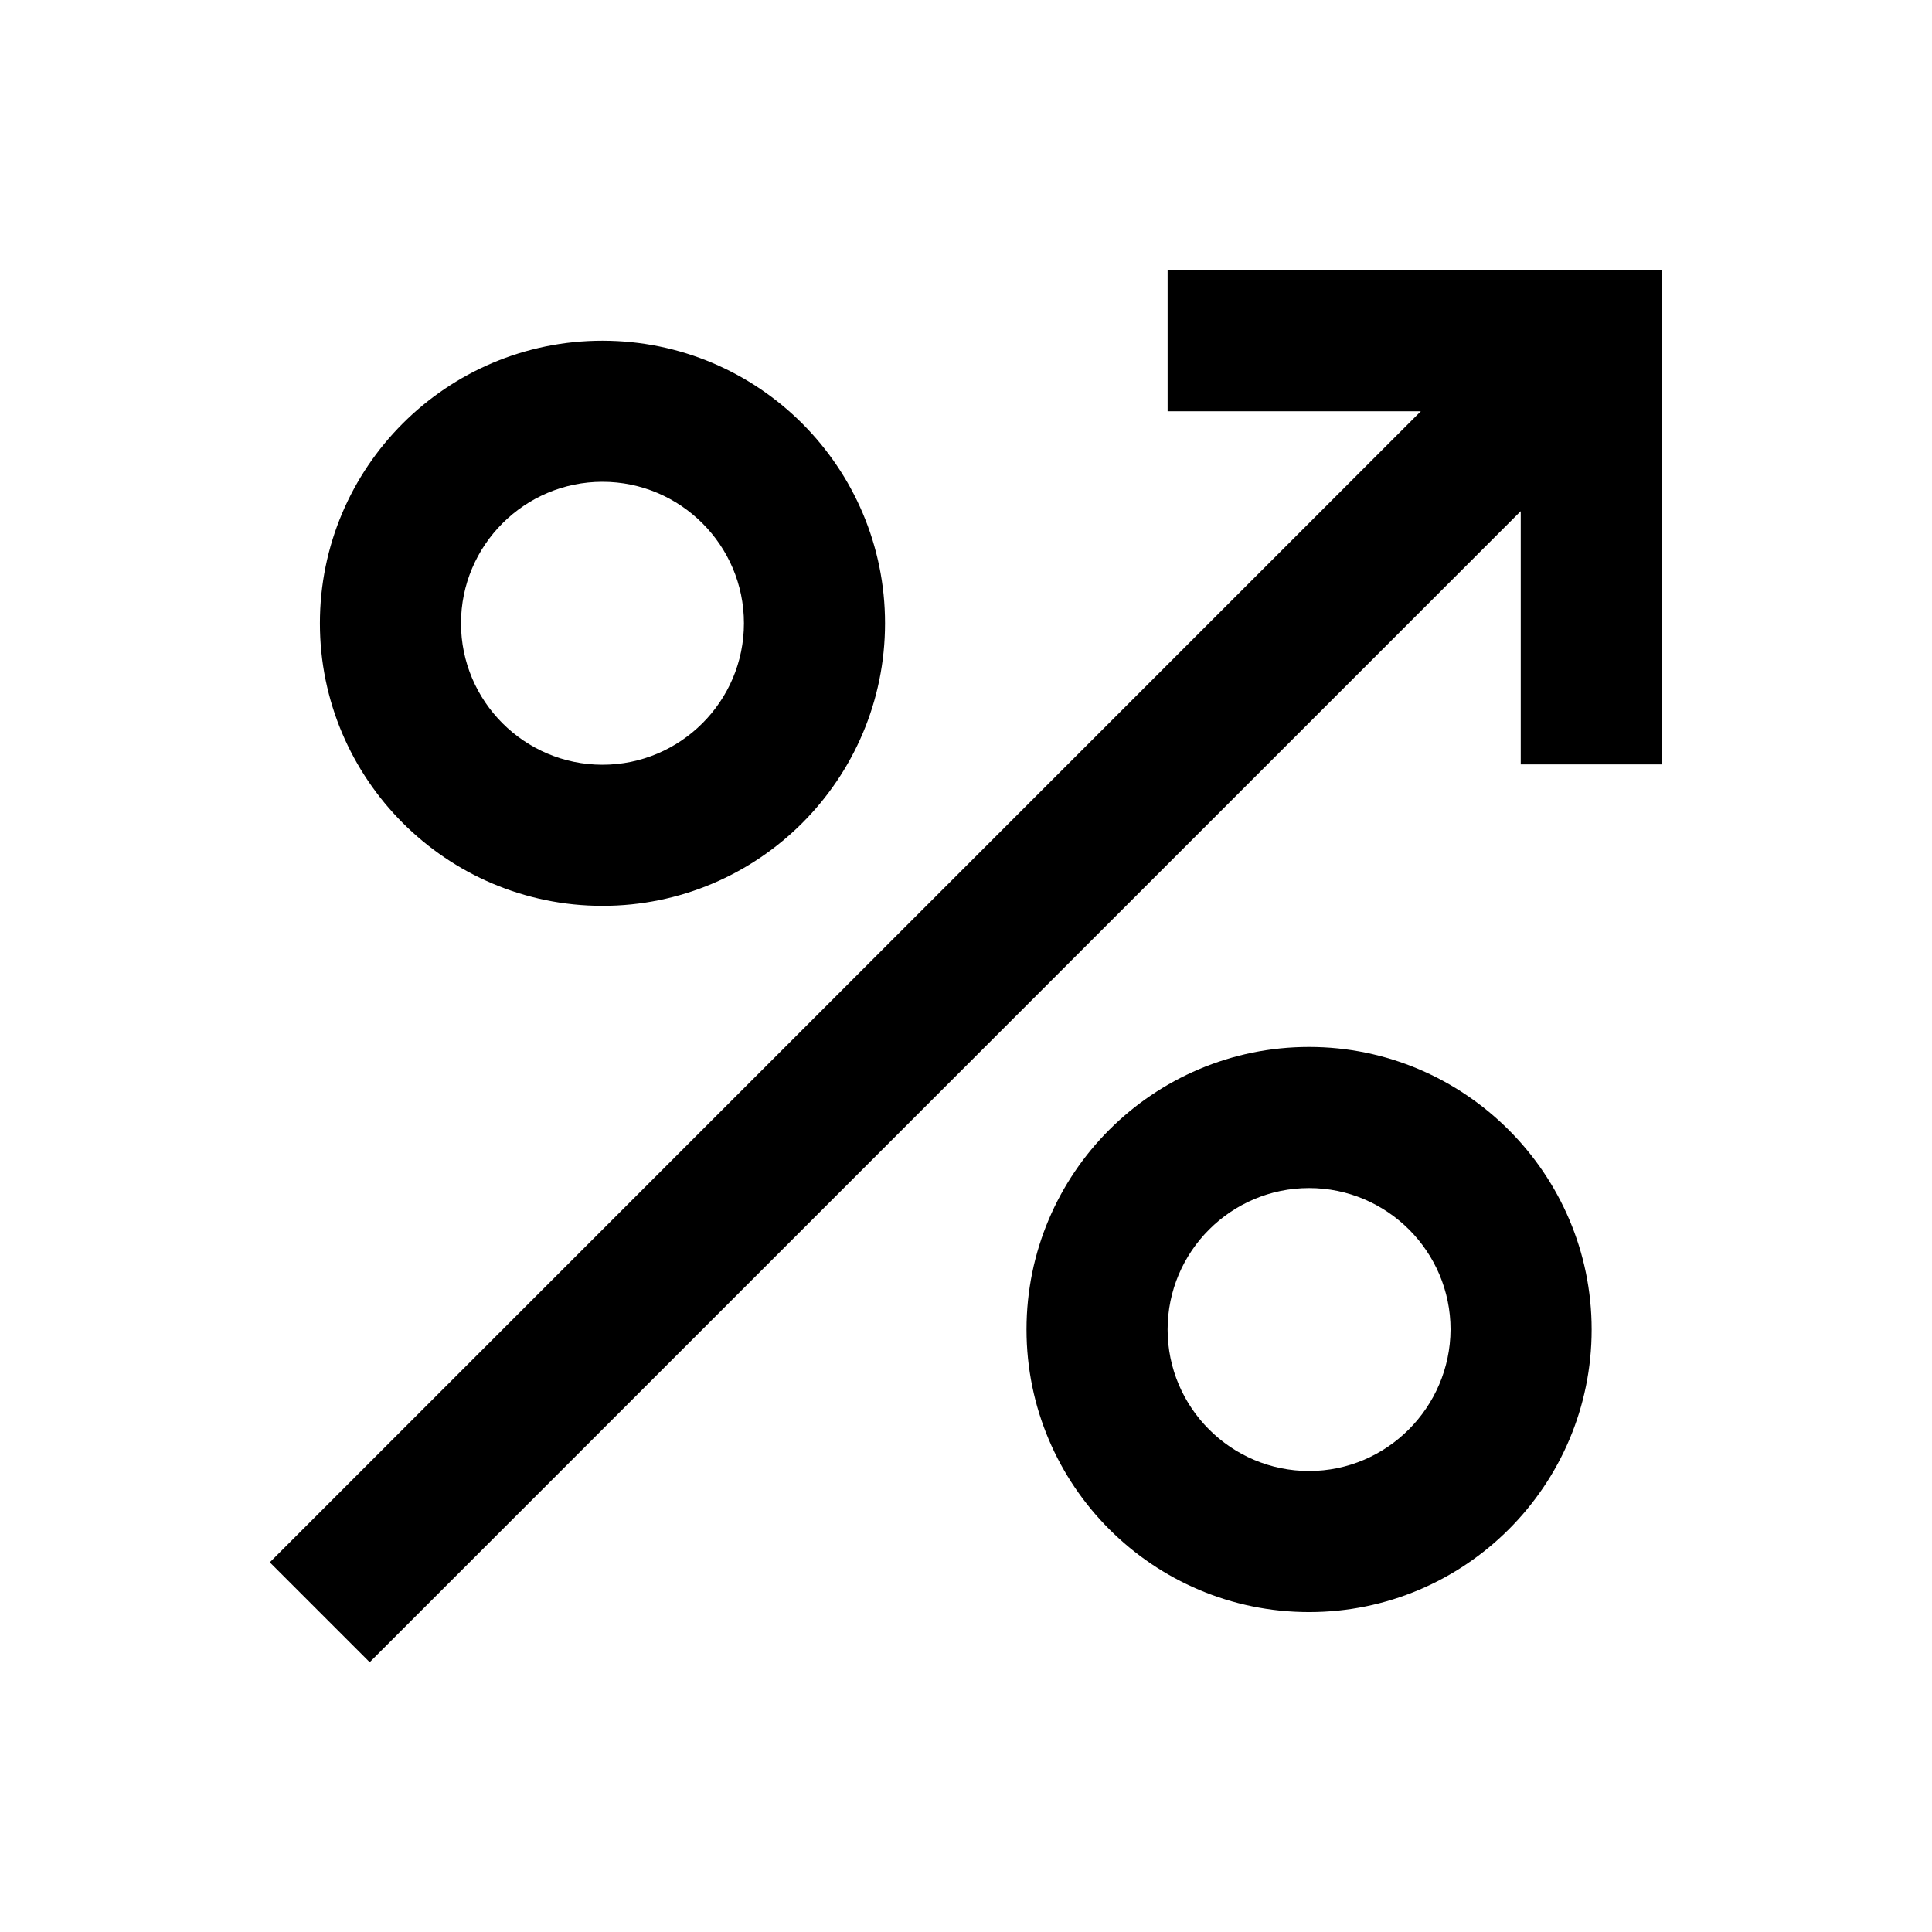 <?xml version="1.0" encoding="UTF-8"?>
<!-- Uploaded to: SVG Repo, www.svgrepo.com, Generator: SVG Repo Mixer Tools -->
<svg fill="#000000" width="800px" height="800px" version="1.1" viewBox="144 144 512 512" xmlns="http://www.w3.org/2000/svg">
 <g>
  <path d="m303.66 384.06c41.328 0 74.883-33.555 74.883-74.883s-33.555-74.883-74.883-74.883c-41.328 0-74.883 33.555-74.883 74.883 0 41.23 33.555 74.883 74.883 74.883zm0-112.38c20.664 0 37.492 16.828 37.492 37.492 0 20.664-16.828 37.492-37.492 37.492-20.664 0-37.492-16.828-37.492-37.492 0.004-20.664 16.828-37.492 37.492-37.492z"/>
  <path d="m490.92 421.45c-41.328 0-74.883 33.555-74.883 74.883s33.555 74.883 74.883 74.883 74.883-33.555 74.883-74.883c0-41.23-33.656-74.883-74.883-74.883zm0 112.38c-20.664 0-37.492-16.828-37.492-37.492 0-20.664 16.828-37.492 37.492-37.492s37.492 16.828 37.492 37.492c-0.102 20.664-16.93 37.492-37.492 37.492z"/>
  <path d="m453.43 215.5v37.492h67.109l-305.04 305.04 26.473 26.469 305.04-305.04v67.109h37.492v-131.07z"/>
 </g>
</svg>
